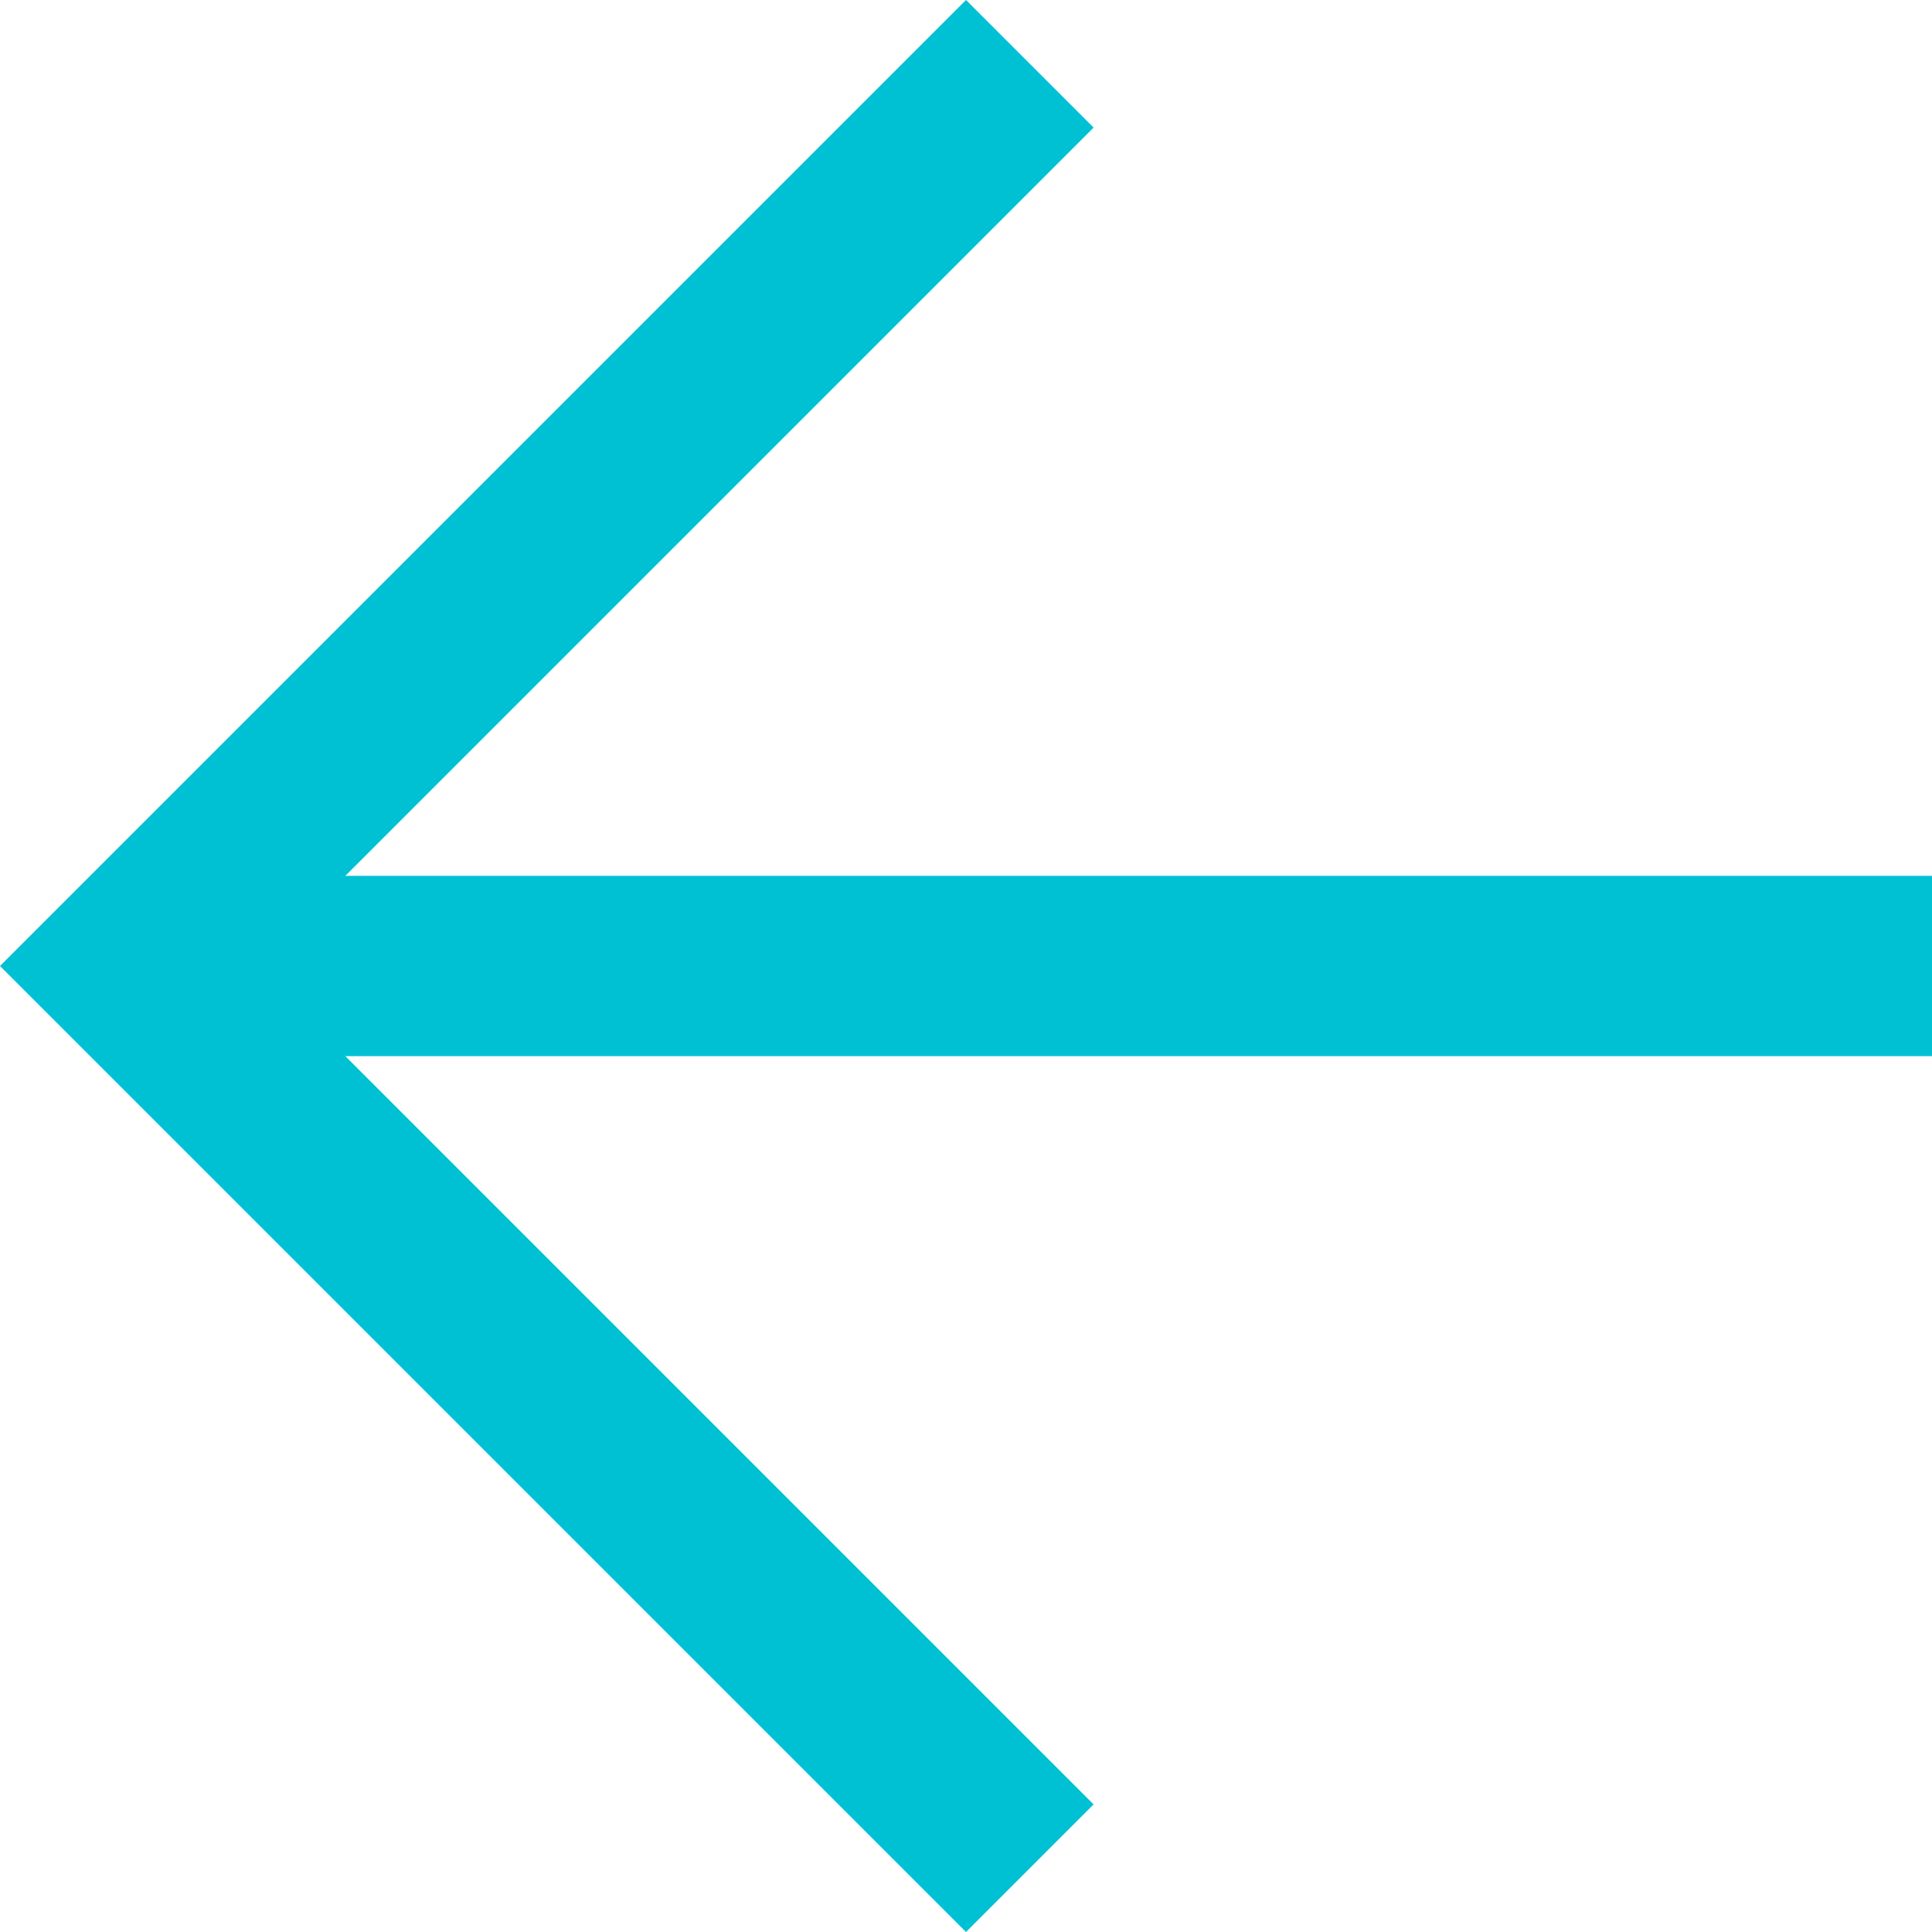<svg xmlns="http://www.w3.org/2000/svg" width="24" height="24" fill="none"><path fill="#00C1D4" fill-rule="evenodd" d="M1.585 10.88H24v2.24H1.585v-2.24z" clip-rule="evenodd"/><path fill="#00C1D4" fill-rule="evenodd" d="m3.17 12 10.415 10.415L12 24 0 12 12 0l1.585 1.585L3.17 12z" clip-rule="evenodd"/></svg>
